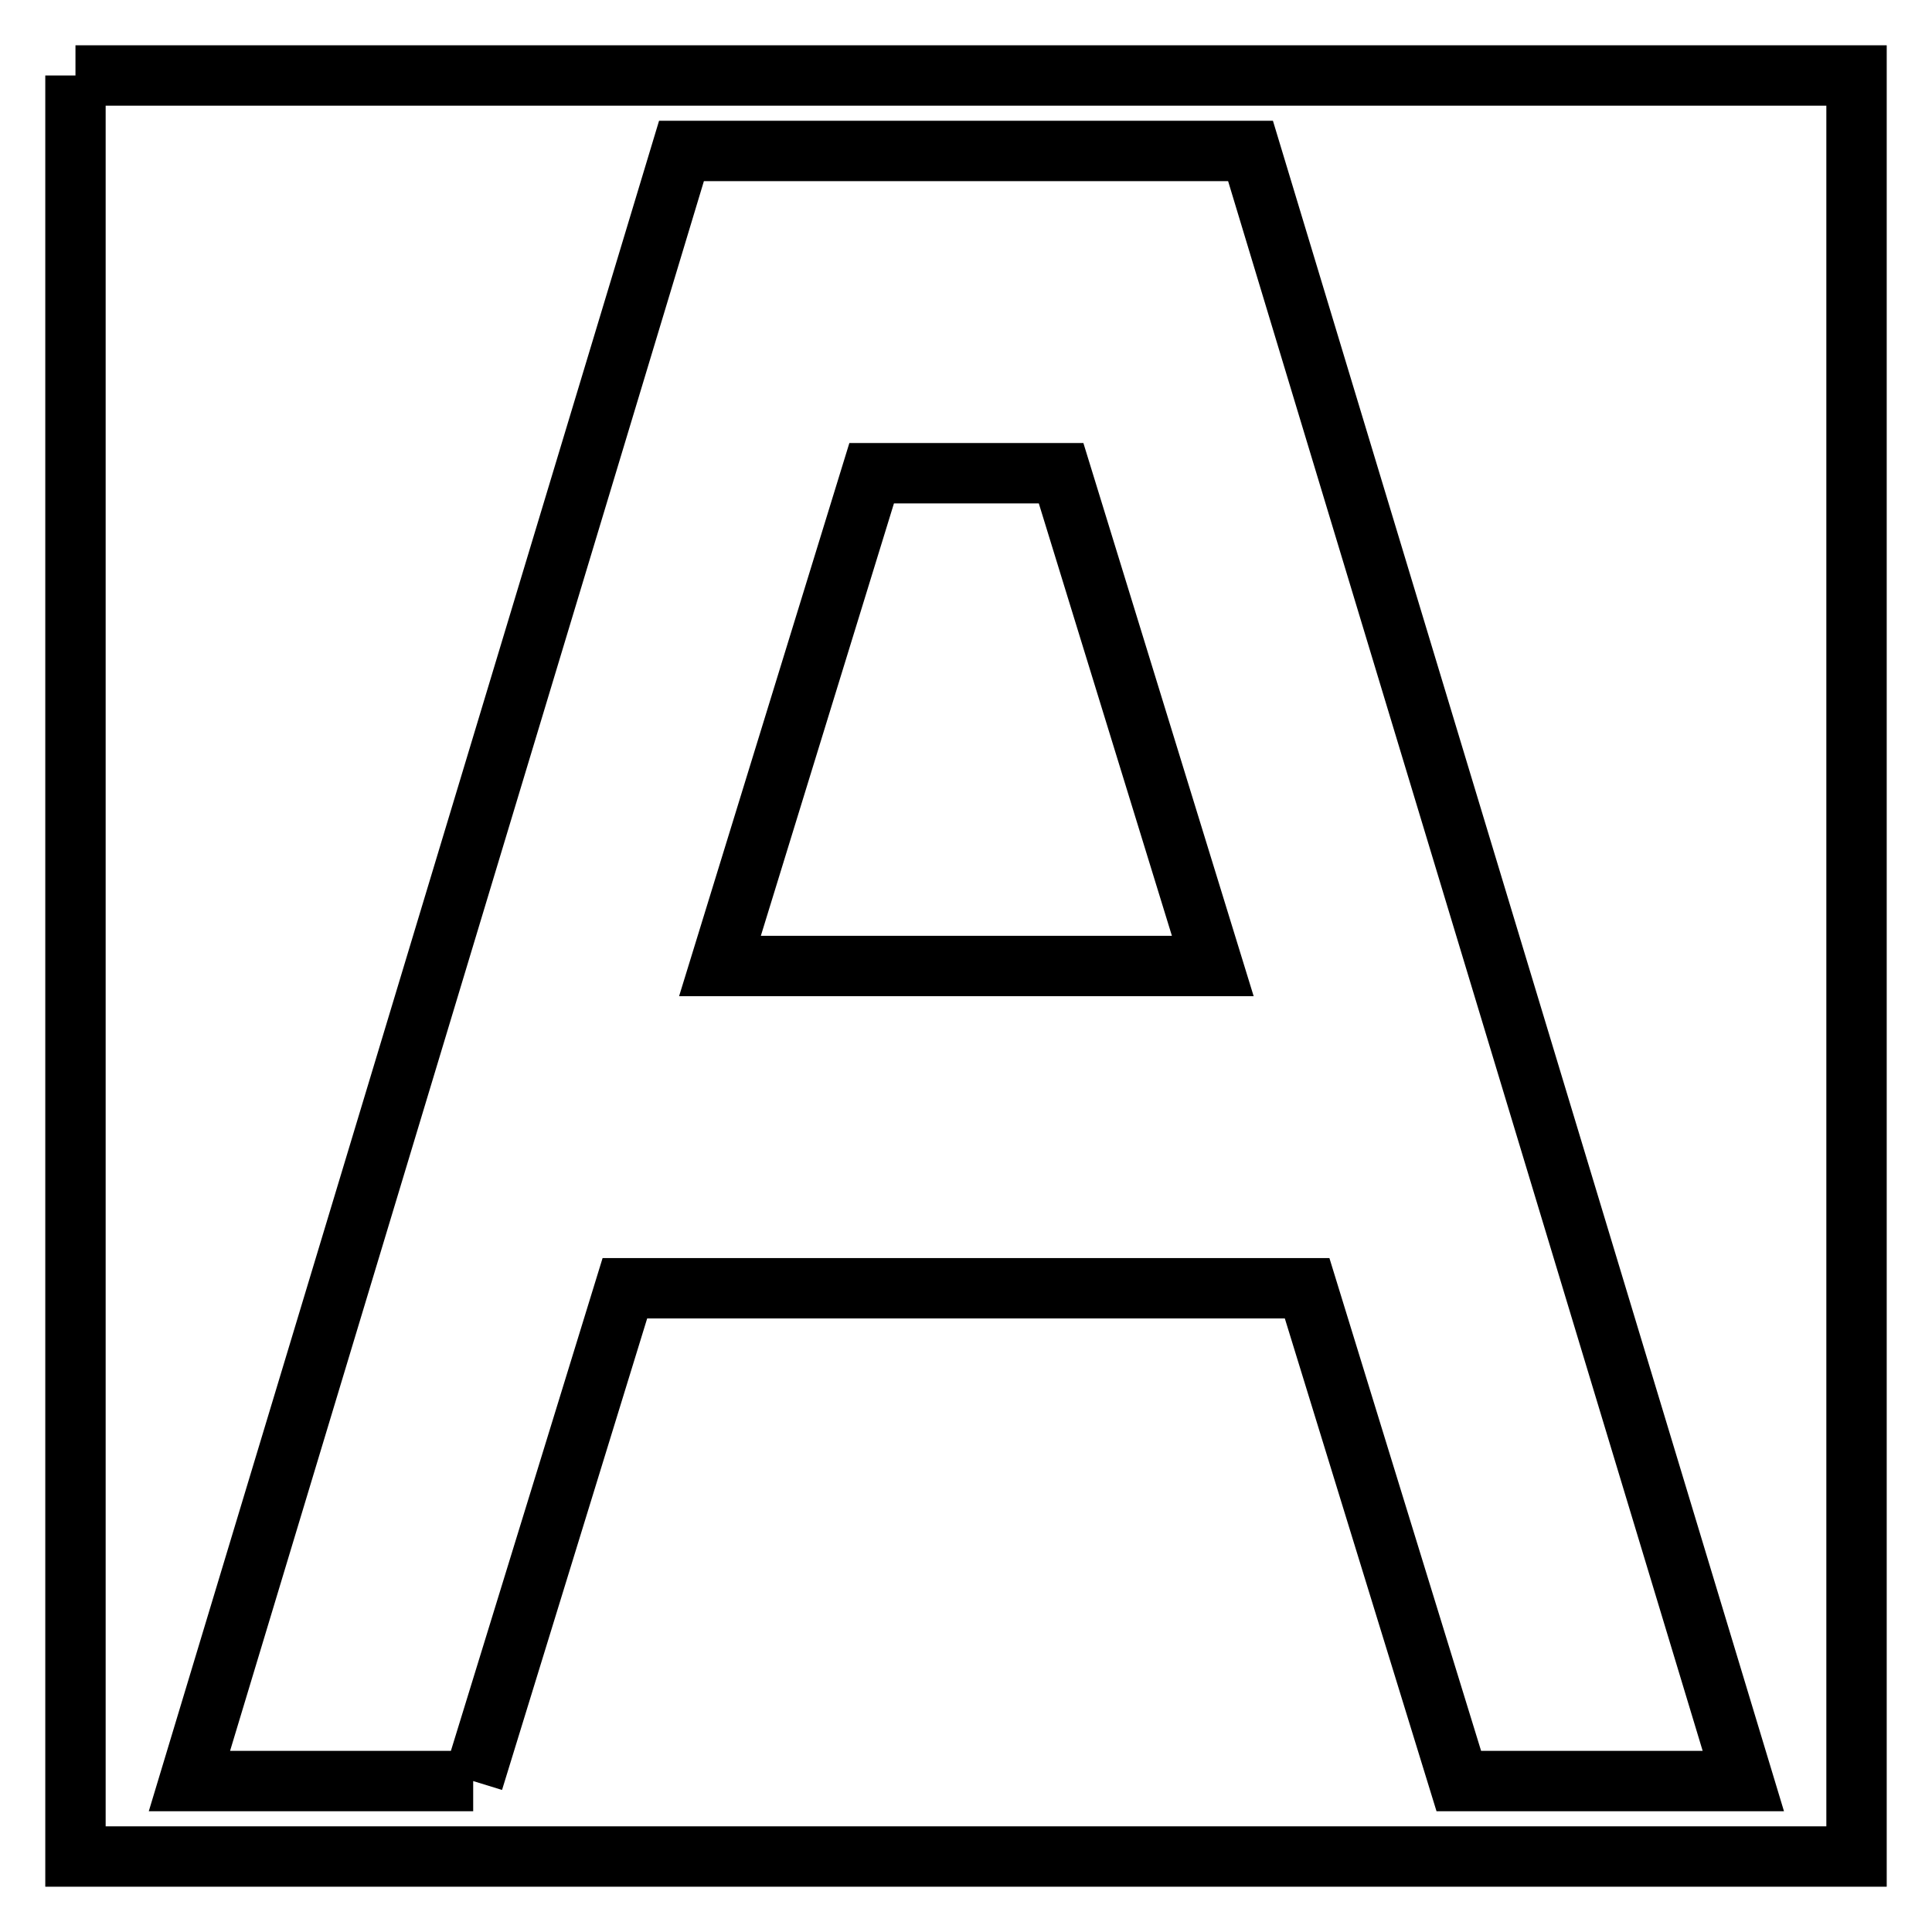<?xml version="1.0" encoding="utf-8"?>
<!-- Svg Vector Icons : http://www.onlinewebfonts.com/icon -->
<!DOCTYPE svg PUBLIC "-//W3C//DTD SVG 1.1//EN" "http://www.w3.org/Graphics/SVG/1.1/DTD/svg11.dtd">
<svg version="1.1" xmlns="http://www.w3.org/2000/svg" xmlns:xlink="http://www.w3.org/1999/xlink" x="0px" y="0px" viewBox="0 0 256 256" enable-background="new 0 0 256 256" xml:space="preserve">
<g><g><path stroke-width="8" fill-opacity="0" stroke="#000000"  d="M10,10h236v236H10V10 M62.7,236l20.1-65.3h90.4l20.1,65.3h37.7L165.7,20H90.3L25.1,236H62.7 M115.5,62.7h25.1l20.1,65.3H95.4L115.5,62.7z"/></g></g>
</svg>